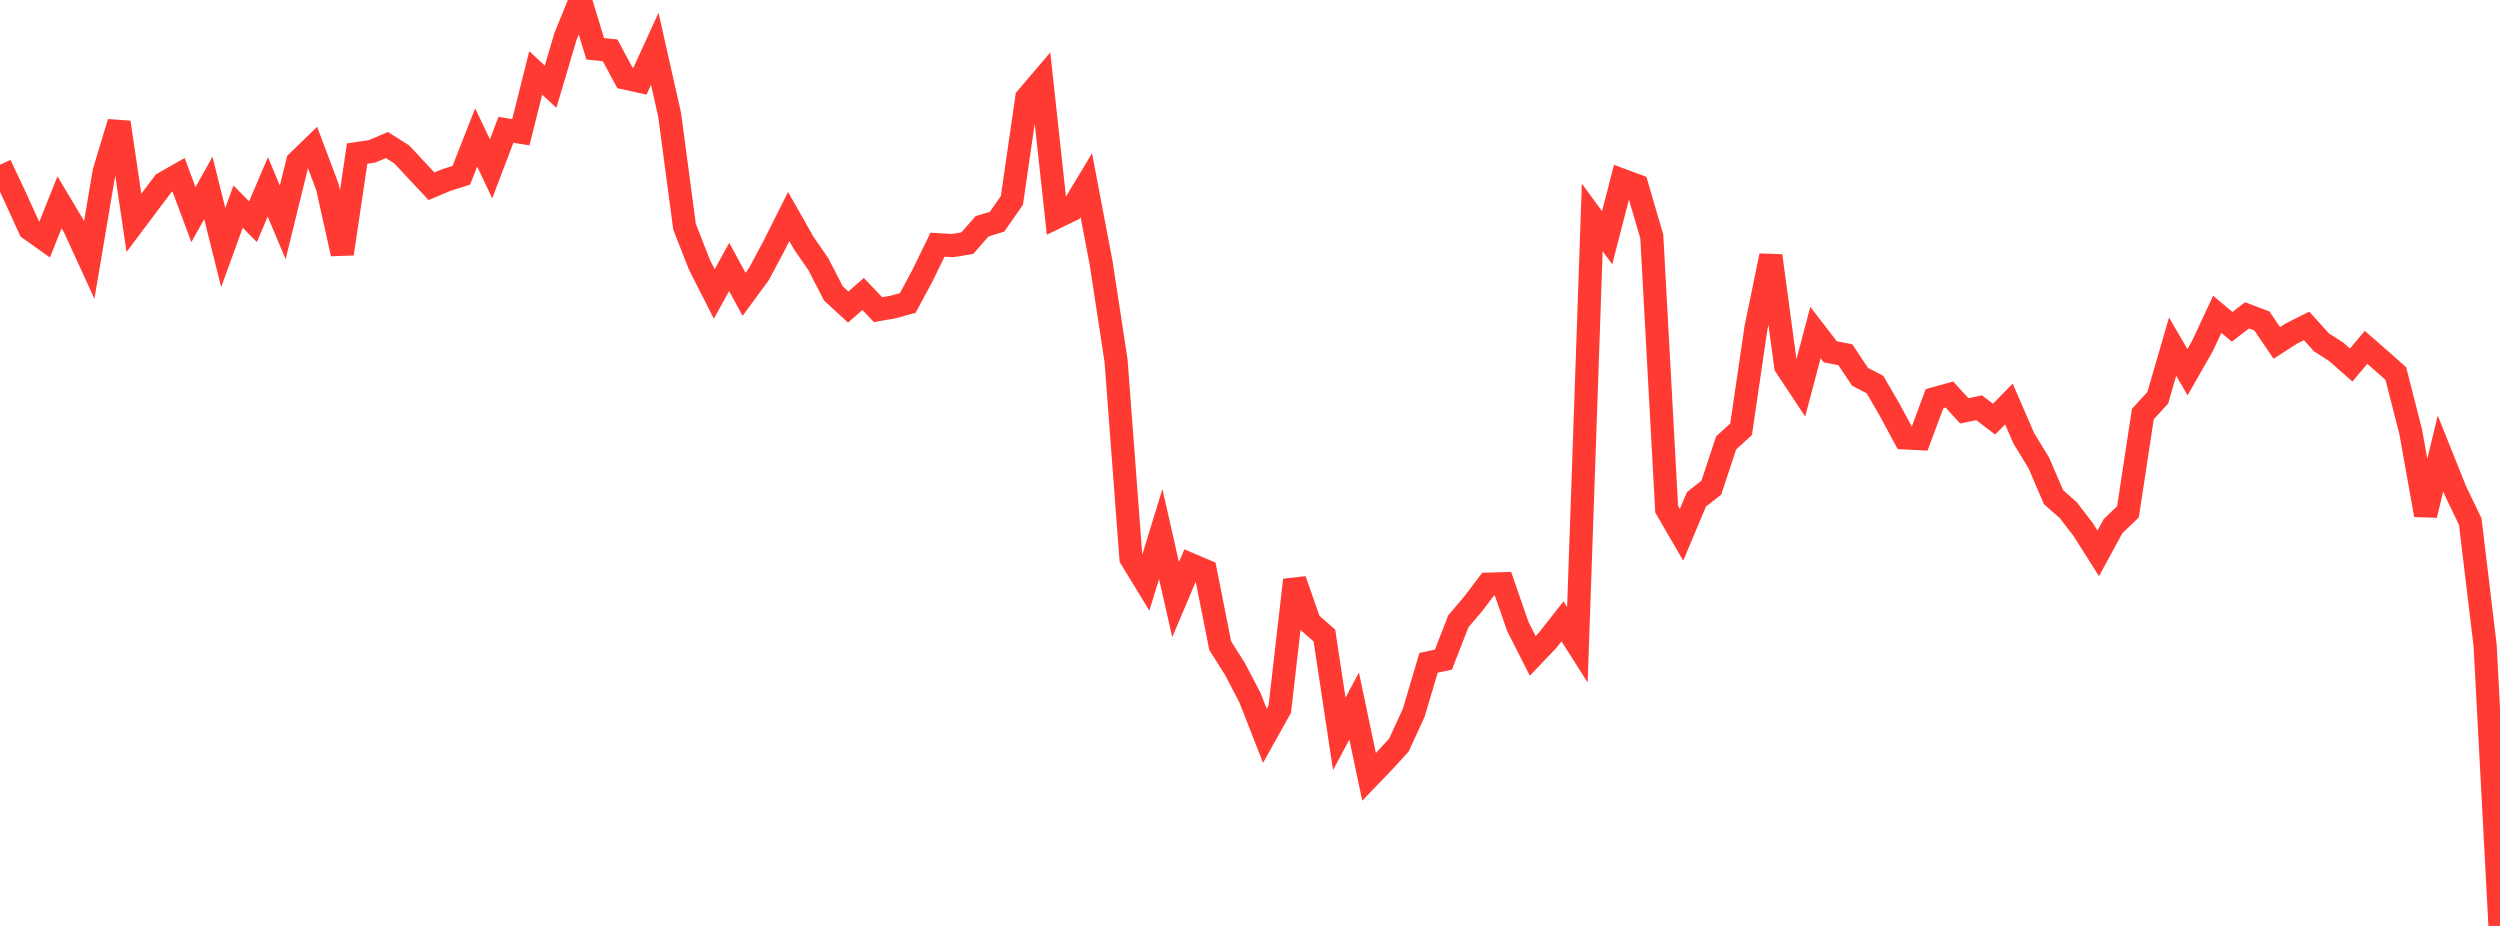<?xml version="1.0" standalone="no"?>
<!DOCTYPE svg PUBLIC "-//W3C//DTD SVG 1.1//EN" "http://www.w3.org/Graphics/SVG/1.1/DTD/svg11.dtd">

<svg width="135" height="50" viewBox="0 0 135 50" preserveAspectRatio="none" 
  xmlns="http://www.w3.org/2000/svg"
  xmlns:xlink="http://www.w3.org/1999/xlink">


<polyline points="0.0, 8.899 0.804, 10.602 1.607, 12.362 2.411, 12.935 3.214, 10.927 4.018, 12.273 4.821, 14.028 5.625, 9.273 6.429, 6.607 7.232, 12.034 8.036, 10.962 8.839, 9.896 9.643, 9.438 10.446, 11.592 11.25, 10.149 12.054, 13.37 12.857, 11.158 13.661, 11.971 14.464, 10.092 15.268, 12.012 16.071, 8.738 16.875, 7.958 17.679, 10.092 18.482, 13.704 19.286, 8.294 20.089, 8.175 20.893, 7.831 21.696, 8.339 22.5, 9.202 23.304, 10.06 24.107, 9.719 24.911, 9.466 25.714, 7.421 26.518, 9.119 27.321, 7.009 28.125, 7.142 28.929, 3.939 29.732, 4.682 30.536, 1.971 31.339, 0.0 32.143, 2.636 32.946, 2.718 33.75, 4.213 34.554, 4.391 35.357, 2.635 36.161, 6.203 36.964, 12.238 37.768, 14.293 38.571, 15.876 39.375, 14.414 40.179, 15.892 40.982, 14.799 41.786, 13.293 42.589, 11.692 43.393, 13.109 44.196, 14.274 45.0, 15.839 45.804, 16.581 46.607, 15.874 47.411, 16.72 48.214, 16.583 49.018, 16.36 49.821, 14.869 50.625, 13.214 51.429, 13.263 52.232, 13.132 53.036, 12.218 53.839, 11.973 54.643, 10.823 55.446, 5.285 56.25, 4.34 57.054, 11.726 57.857, 11.336 58.661, 9.999 59.464, 14.218 60.268, 19.49 61.071, 30.146 61.875, 31.462 62.679, 28.838 63.482, 32.38 64.286, 30.484 65.089, 30.826 65.893, 34.869 66.696, 36.137 67.5, 37.681 68.304, 39.734 69.107, 38.298 69.911, 31.319 70.714, 33.612 71.518, 34.319 72.321, 39.629 73.125, 38.124 73.929, 41.953 74.732, 41.116 75.536, 40.241 76.339, 38.498 77.143, 35.791 77.946, 35.619 78.75, 33.552 79.554, 32.605 80.357, 31.545 81.161, 31.52 81.964, 33.835 82.768, 35.418 83.571, 34.576 84.375, 33.553 85.179, 34.819 85.982, 11.739 86.786, 12.837 87.589, 9.726 88.393, 10.025 89.196, 12.765 90.0, 27.496 90.804, 28.878 91.607, 26.966 92.411, 26.334 93.214, 23.912 94.018, 23.182 94.821, 17.718 95.625, 13.809 96.429, 19.776 97.232, 20.99 98.036, 17.957 98.839, 19.001 99.643, 19.152 100.446, 20.349 101.25, 20.767 102.054, 22.154 102.857, 23.646 103.661, 23.686 104.464, 21.529 105.268, 21.305 106.071, 22.186 106.875, 22.02 107.679, 22.635 108.482, 21.816 109.286, 23.672 110.089, 24.984 110.893, 26.85 111.696, 27.556 112.5, 28.61 113.304, 29.881 114.107, 28.41 114.911, 27.637 115.714, 22.36 116.518, 21.481 117.321, 18.719 118.125, 20.098 118.929, 18.691 119.732, 16.972 120.536, 17.649 121.339, 17.028 122.143, 17.333 122.946, 18.518 123.75, 18.002 124.554, 17.599 125.357, 18.485 126.161, 19.002 126.964, 19.712 127.768, 18.757 128.571, 19.459 129.375, 20.171 130.179, 23.322 130.982, 27.814 131.786, 24.488 132.589, 26.492 133.393, 28.165 134.196, 34.847 135.0, 50.0" fill="none" stroke="#ff3a33" stroke-width="1.25"/>

</svg>
